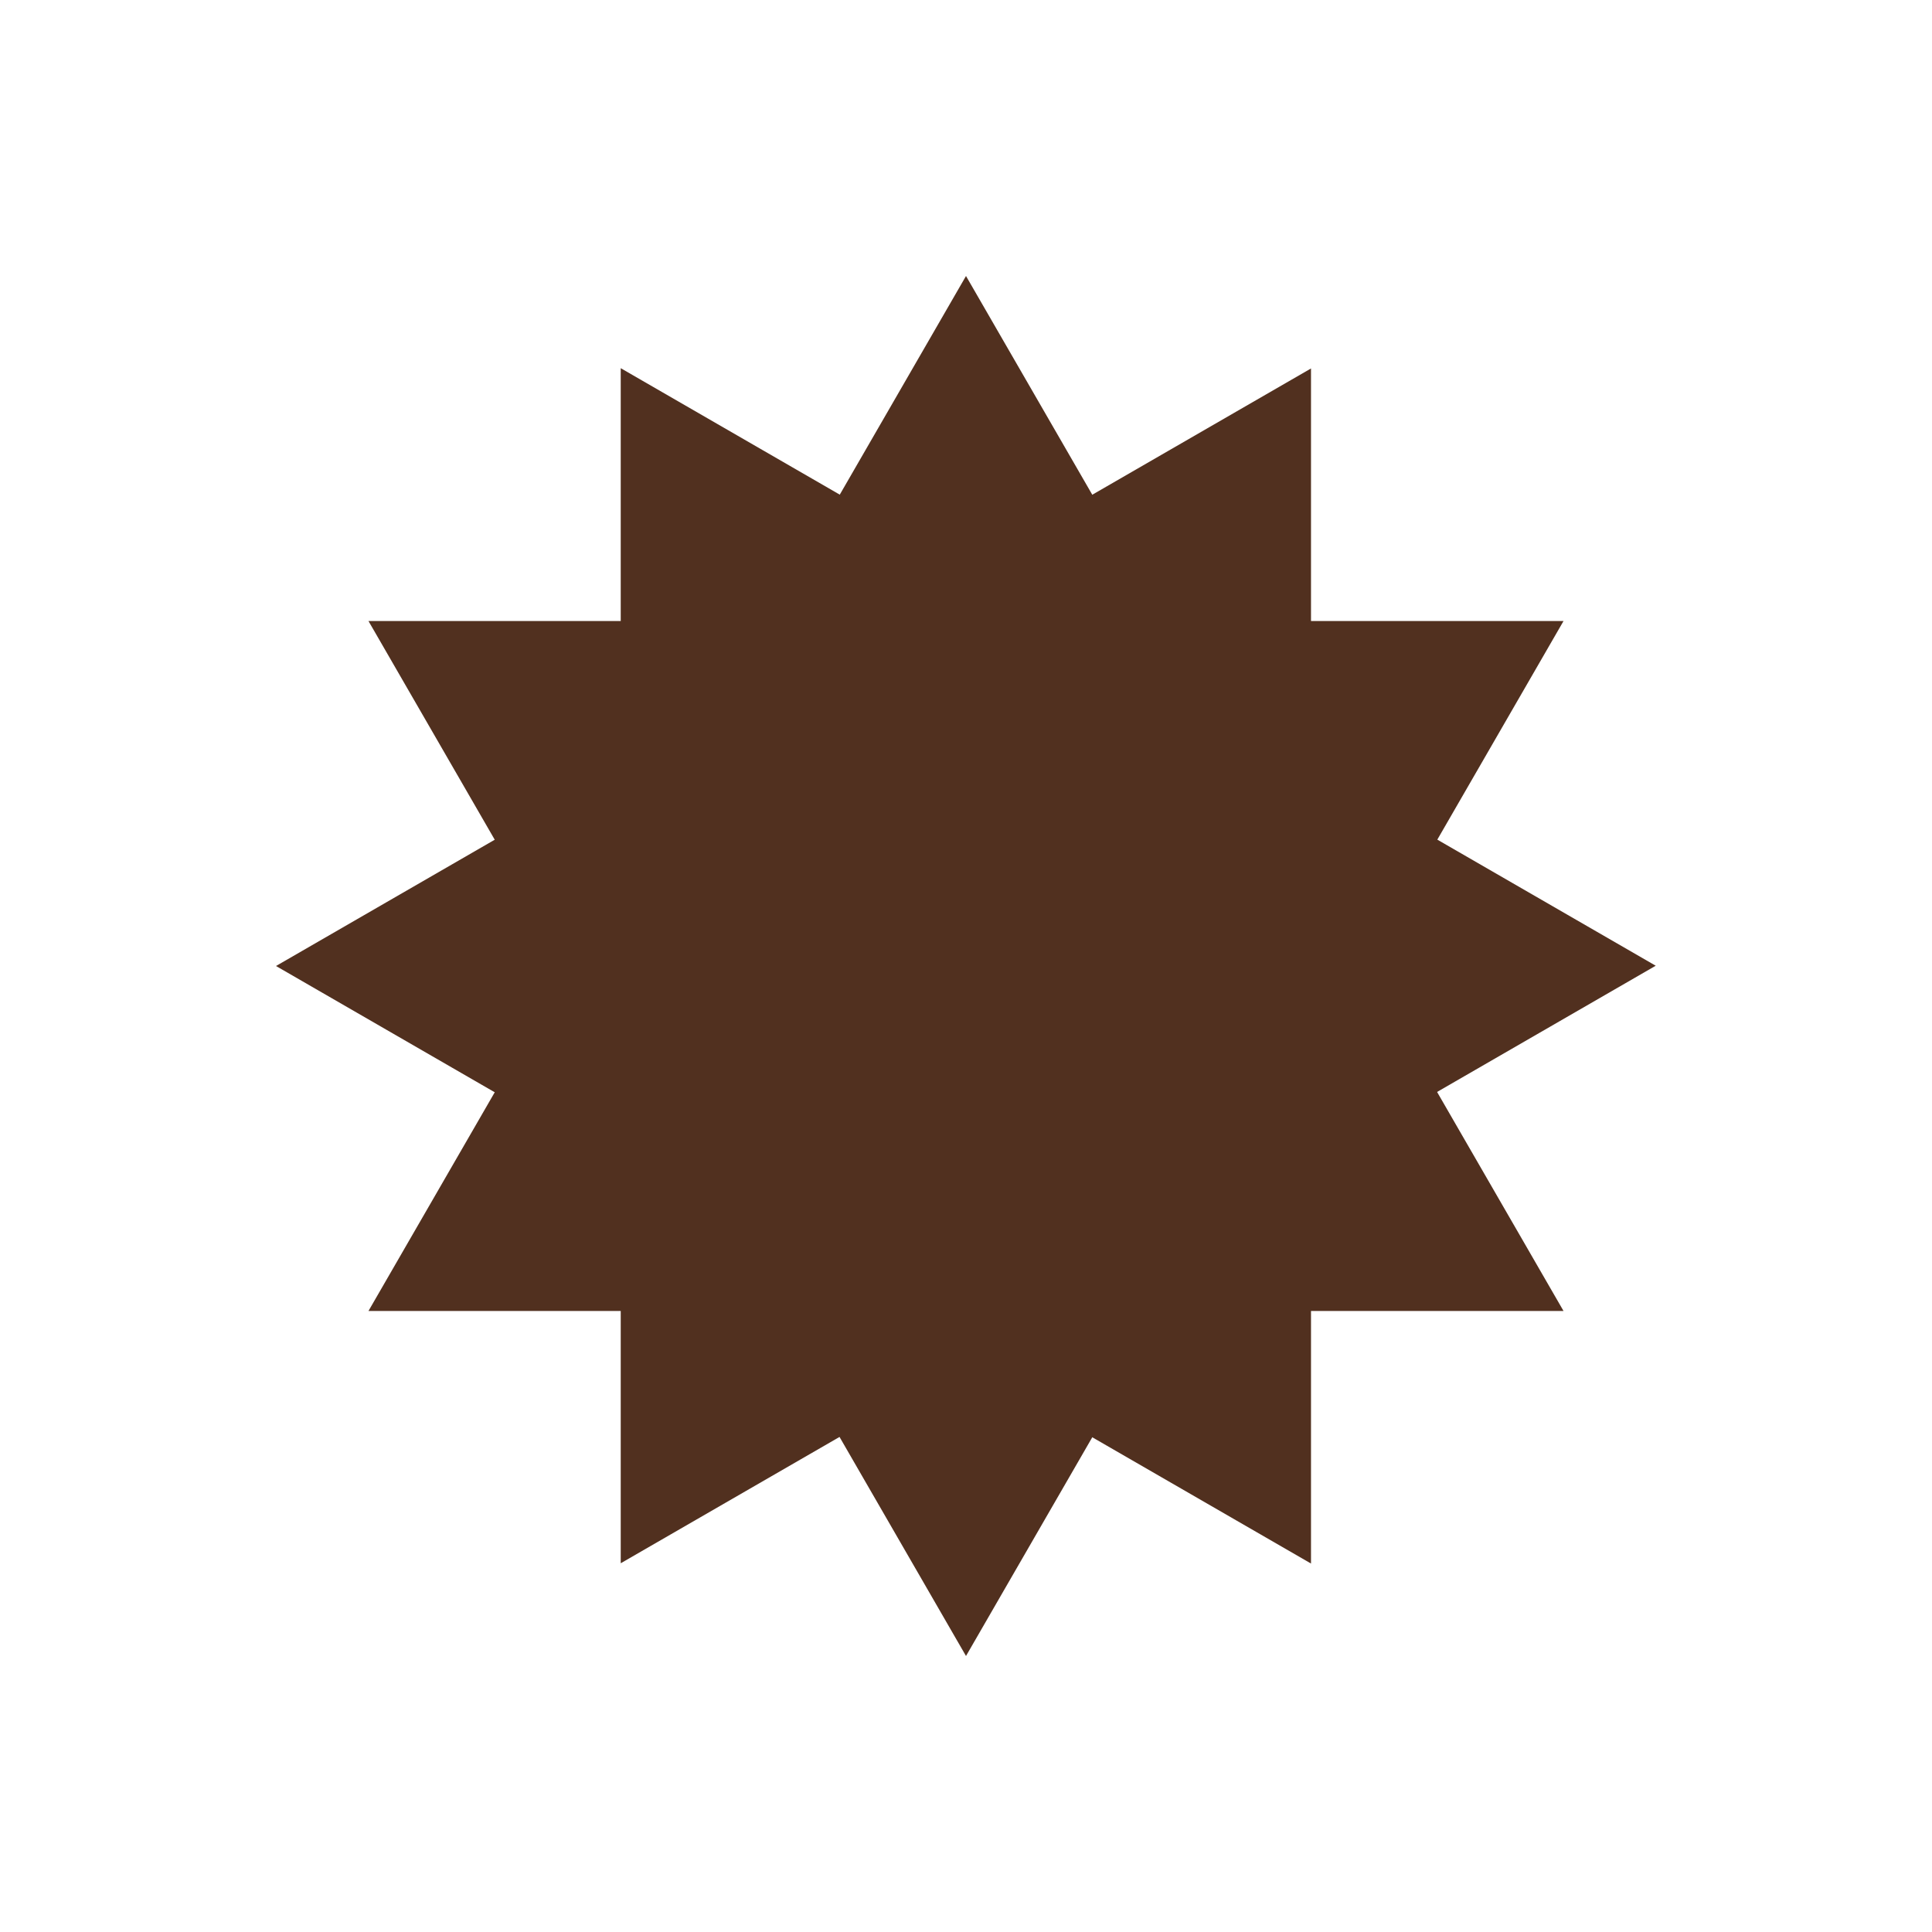 <?xml version="1.0" encoding="UTF-8"?> <svg xmlns="http://www.w3.org/2000/svg" width="14" height="14" viewBox="0 0 14 14" fill="none"><path d="M7 2L11.33 9.5H2.67L7 2Z" fill="#51301F"></path><path d="M7 12L2.67 4.5L11.33 4.5L7 12Z" fill="#51301F"></path><path d="M4.498 11.328L4.498 2.668L11.998 6.998L4.498 11.328Z" fill="#51301F"></path><path d="M2 7L9.5 2.67L9.5 11.33L2 7Z" fill="#51301F"></path></svg> 